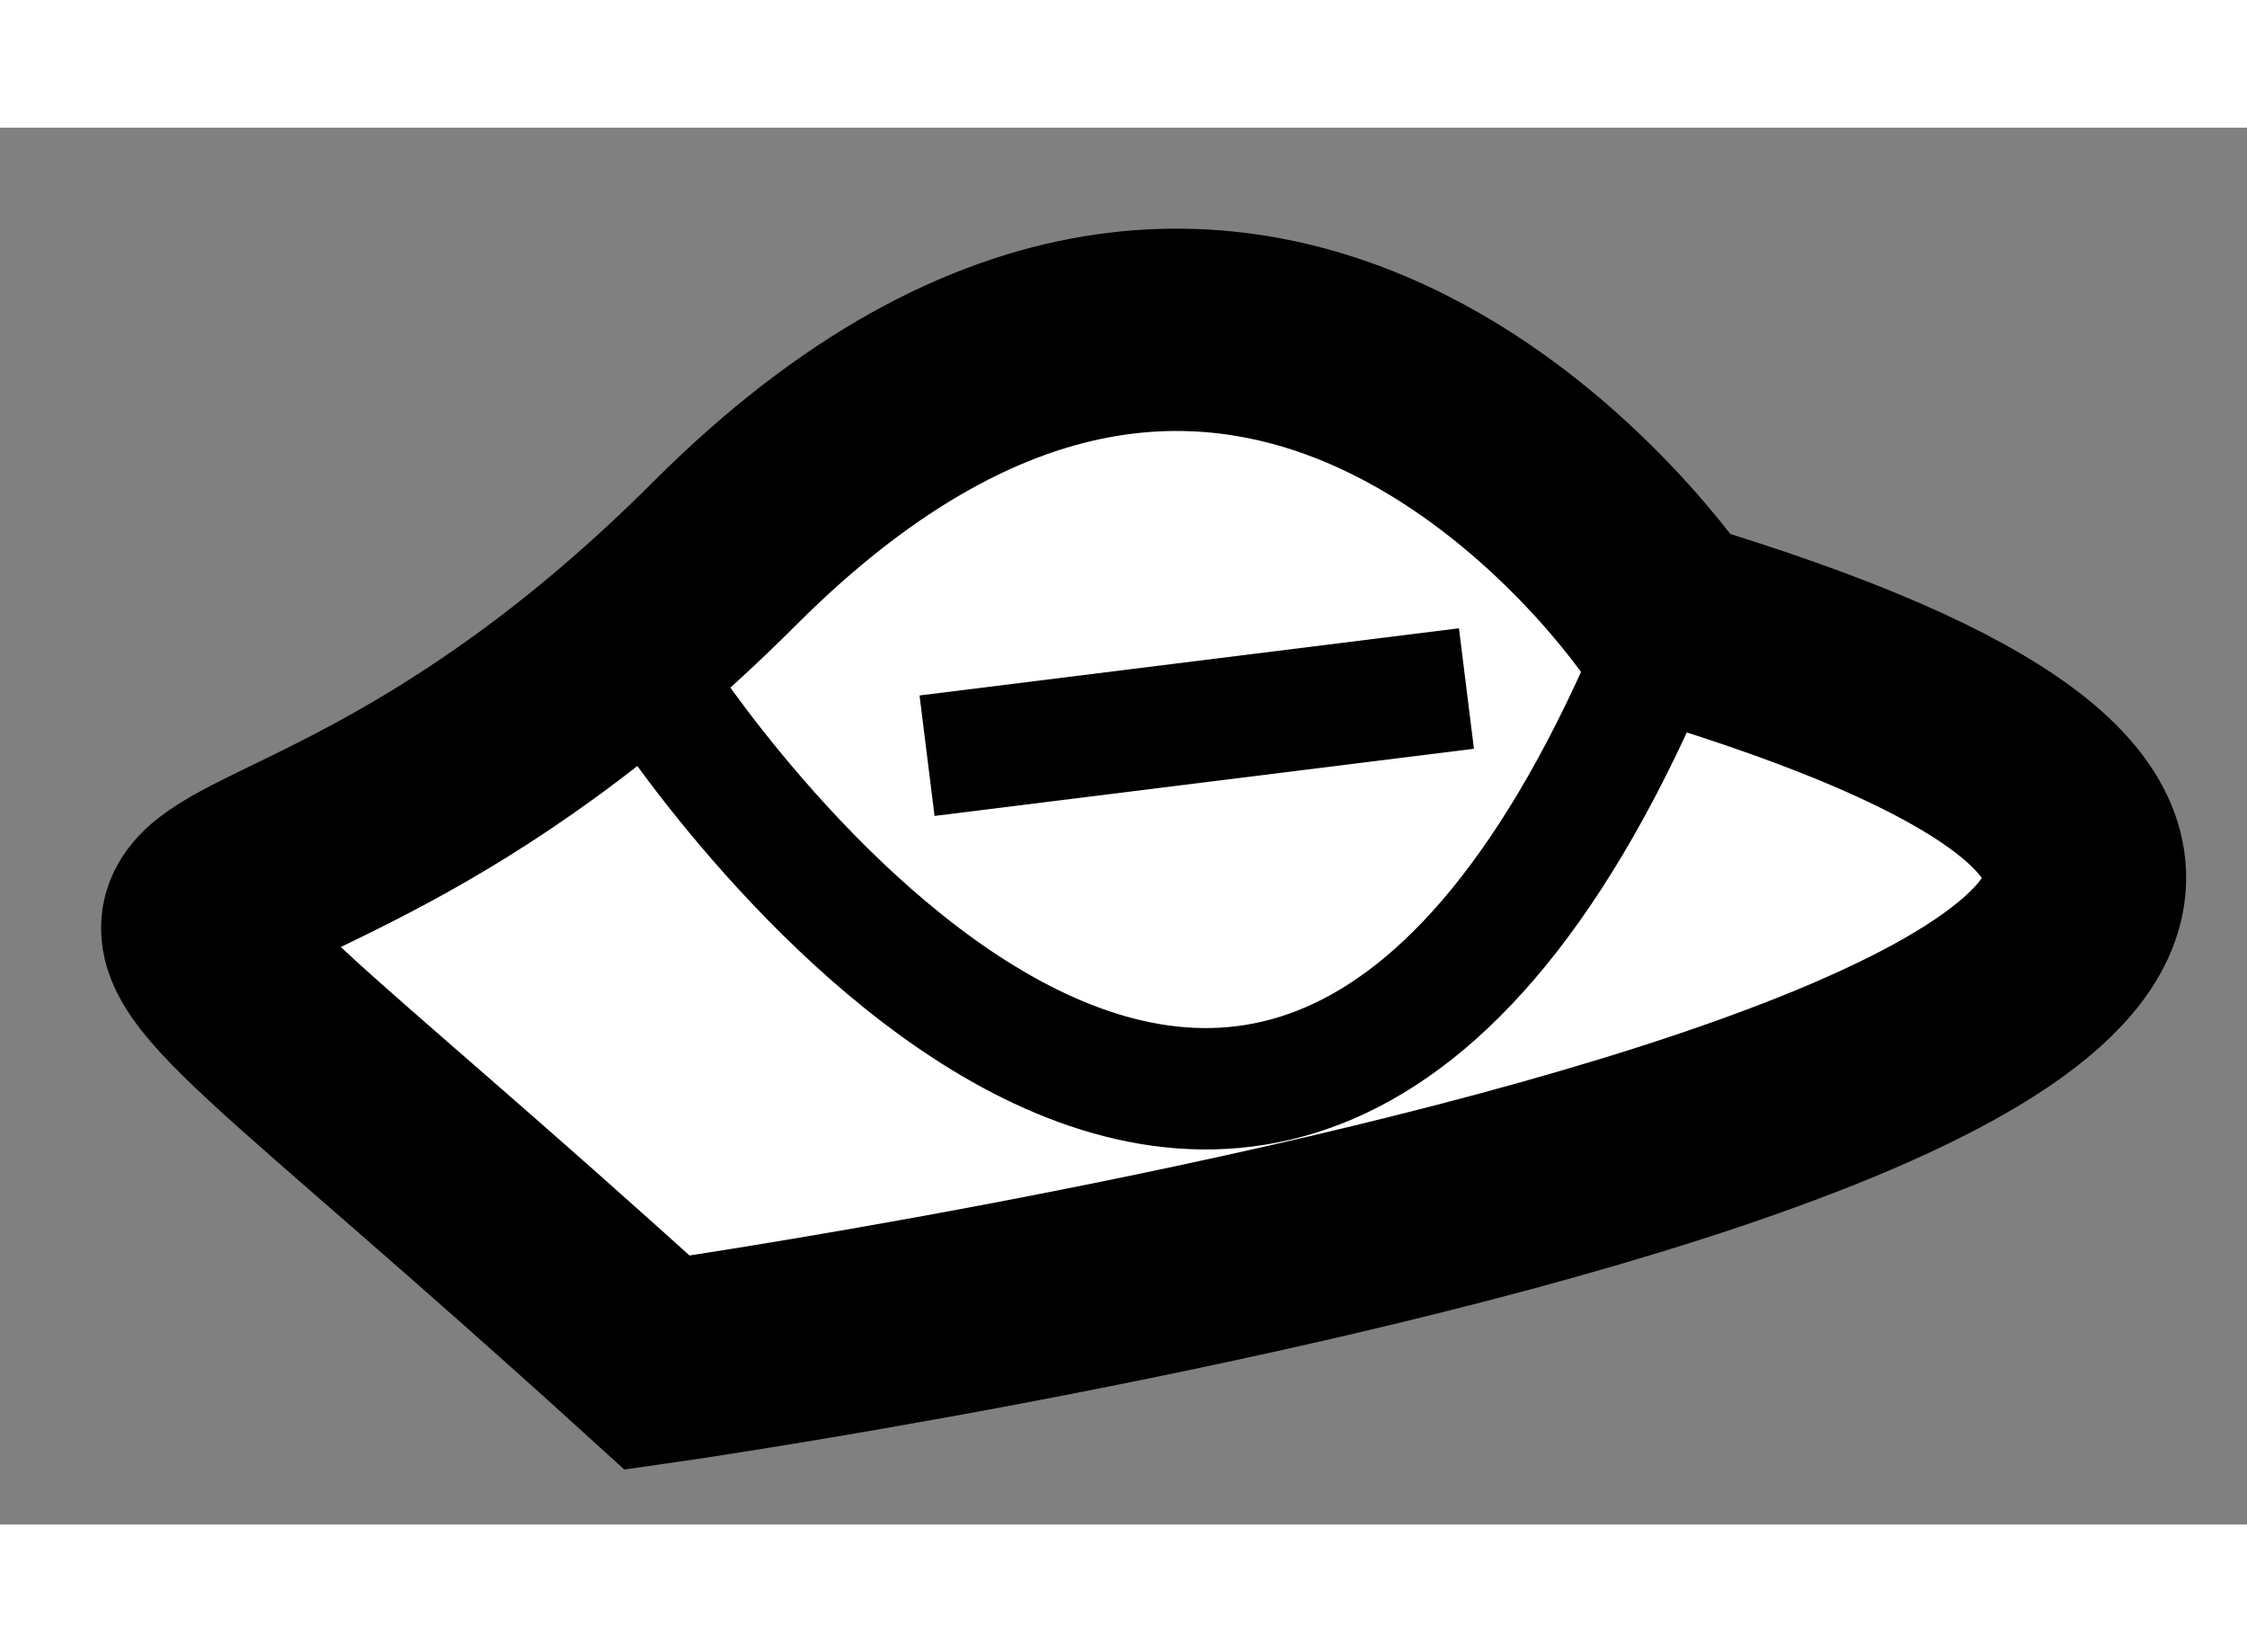 <?xml version="1.0" encoding="utf-8"?>
<!-- Generator: Adobe Illustrator 15.1.0, SVG Export Plug-In . SVG Version: 6.00 Build 0)  -->
<!DOCTYPE svg PUBLIC "-//W3C//DTD SVG 1.1//EN" "http://www.w3.org/Graphics/SVG/1.1/DTD/svg11.dtd">
<svg version="1.1" xmlns="http://www.w3.org/2000/svg" xmlns:xlink="http://www.w3.org/1999/xlink" x="0px" y="0px" width="244.8px"
	 height="180px" viewBox="67.519 143.242 5.553 3.452" enable-background="new 0 0 244.8 180" xml:space="preserve">
	
<rect x="67.519" y="143.242" width="5.553" height="3.452" fill="#808080" stroke="none"/>
	
<g><path fill="#FFFFFF" stroke="#000000" stroke-width="0.5" d="M69.143,146.294c0,0,5.833-0.833,2.5-1.833
				c0,0-0.999-1.501-2.333-0.167l0,0C67.976,145.628,67.31,144.627,69.143,146.294z"></path><path fill="none" stroke="#000000" stroke-width="0.3" d="M69.143,144.628c0,0,1.5,2.333,2.5-0.167"></path><line fill="none" stroke="#000000" stroke-width="0.3" x1="69.81" y1="144.794" x2="71.143" y2="144.628"></line></g>


</svg>